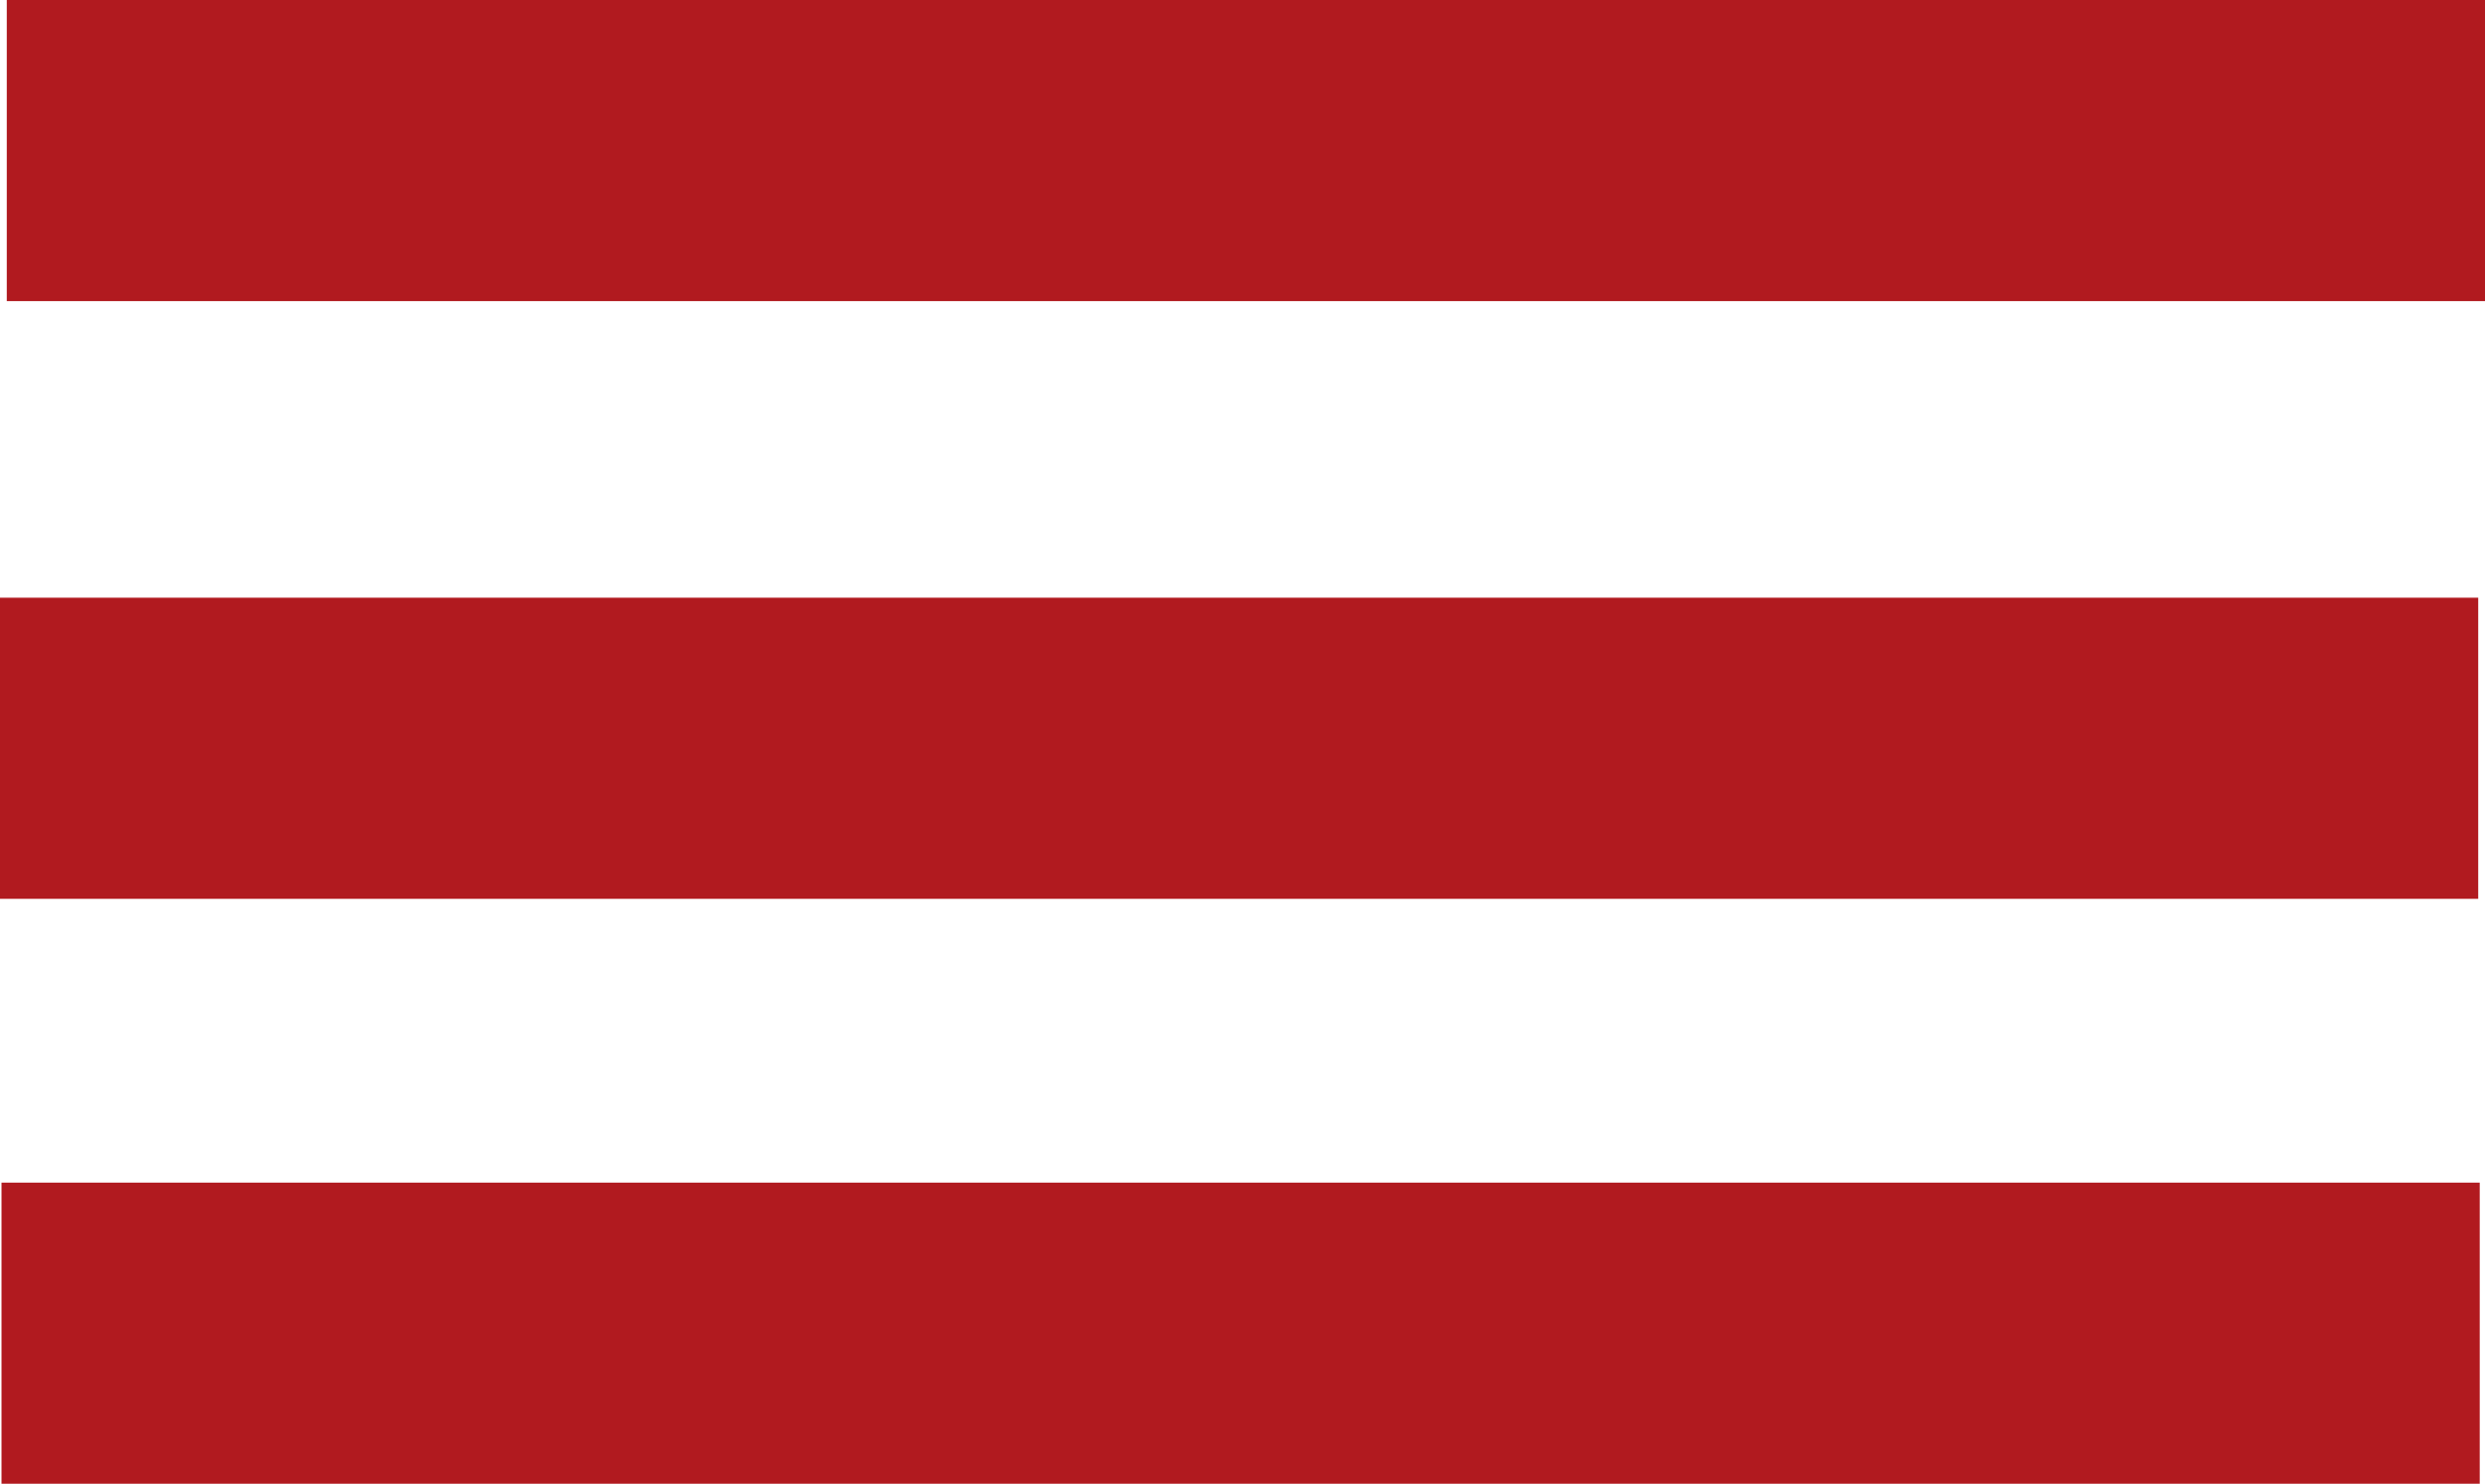 <svg id="Layer_1" data-name="Layer 1" xmlns="http://www.w3.org/2000/svg" viewBox="0 0 33.01 19.71"><defs><style>.cls-1{fill:none;stroke:#b11a1f;stroke-miterlimit:10;stroke-width:4px;}</style></defs><title>burgermenu</title><line class="cls-1" x1="0.09" y1="2" x2="33.01" y2="2"/><line class="cls-1" y1="9.94" x2="32.92" y2="9.94"/><line class="cls-1" x1="0.02" y1="17.71" x2="32.94" y2="17.71"/></svg>